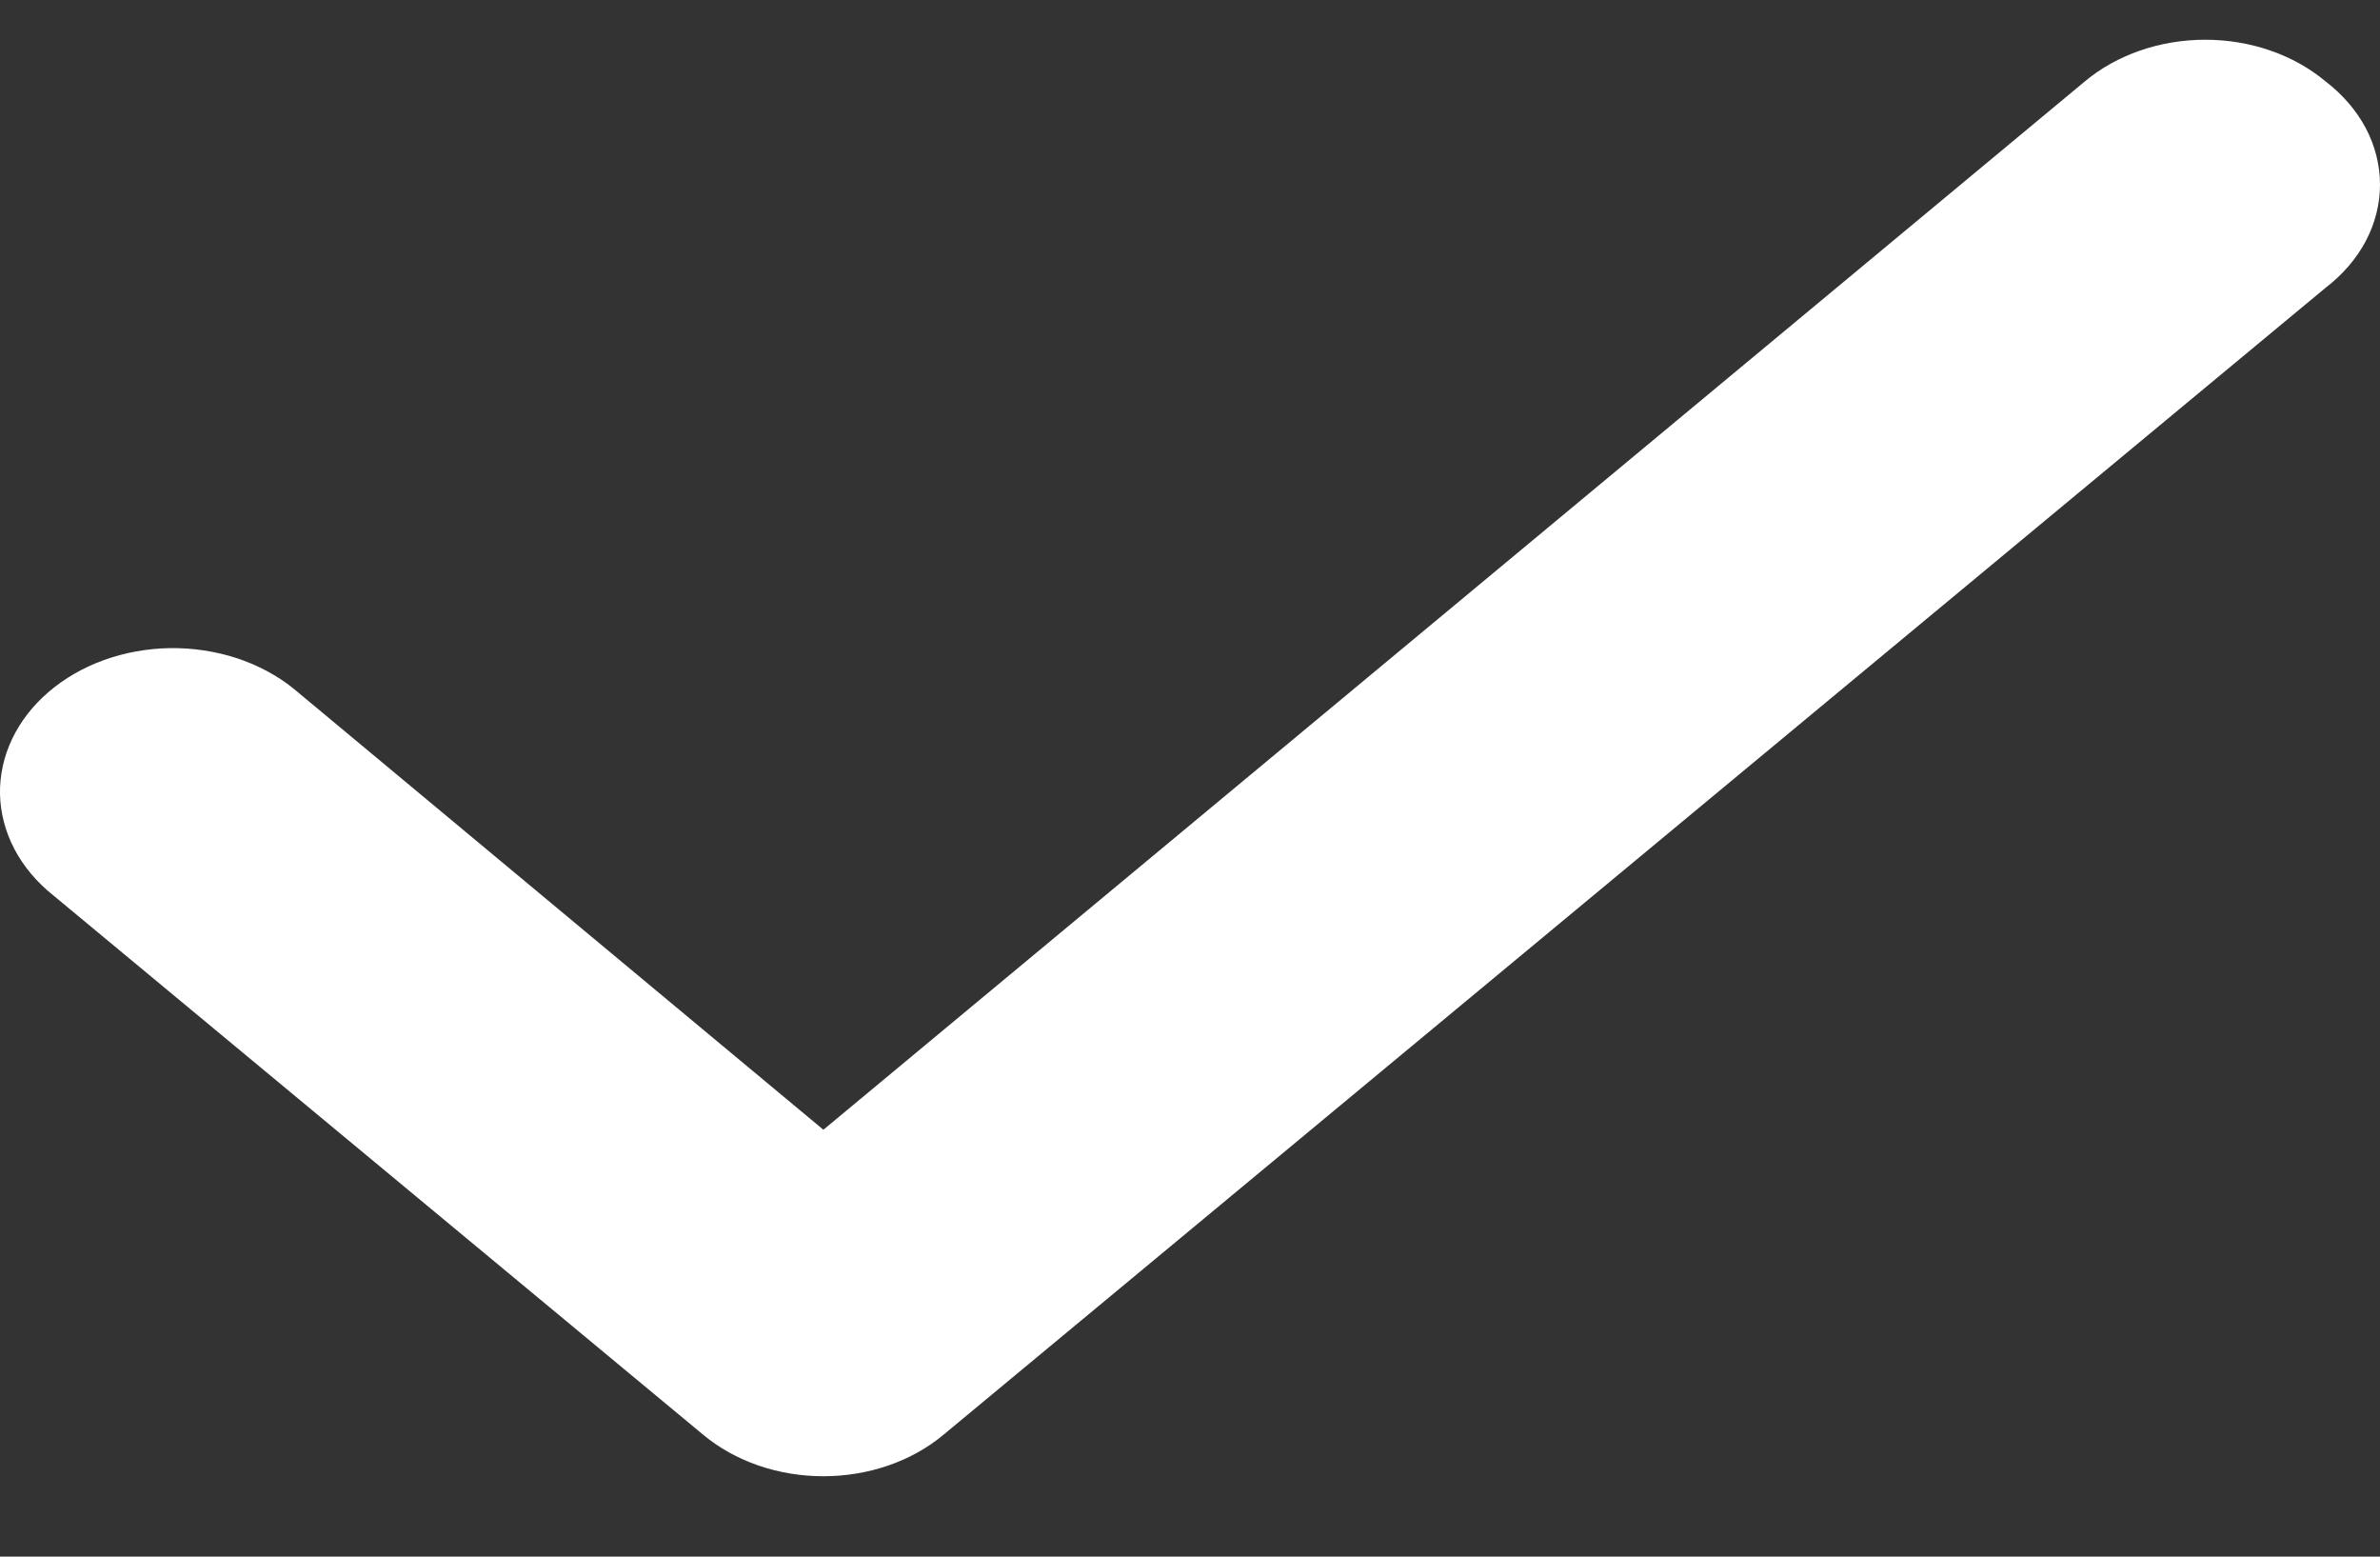 <svg width="26" height="17" viewBox="0 0 26 17" fill="none" xmlns="http://www.w3.org/2000/svg">
<rect x="0" y="0" width="26" height="17" fill="#333333" stroke="none"/>
<path d="M25.404 0.888C25.232 0.744 25.028 0.63 24.802 0.552C24.577 0.474 24.335 0.434 24.091 0.434C23.847 0.434 23.605 0.474 23.379 0.552C23.154 0.63 22.949 0.744 22.777 0.888L8.995 12.338L3.204 7.518C3.026 7.375 2.815 7.263 2.584 7.187C2.353 7.112 2.106 7.075 1.858 7.078C1.61 7.082 1.365 7.126 1.137 7.208C0.909 7.29 0.703 7.409 0.531 7.557C0.358 7.705 0.223 7.88 0.132 8.071C0.041 8.263 -0.004 8.468 0 8.674C0.005 8.879 0.058 9.083 0.157 9.272C0.256 9.46 0.398 9.631 0.577 9.774L7.681 15.668C7.853 15.812 8.058 15.926 8.283 16.004C8.509 16.082 8.75 16.122 8.995 16.122C9.239 16.122 9.481 16.082 9.706 16.004C9.932 15.926 10.136 15.812 10.308 15.668L25.404 3.144C25.592 3 25.742 2.826 25.845 2.632C25.947 2.438 26 2.228 26 2.016C26 1.804 25.947 1.594 25.845 1.4C25.742 1.206 25.592 1.032 25.404 0.888Z" fill="white"/>
</svg>
